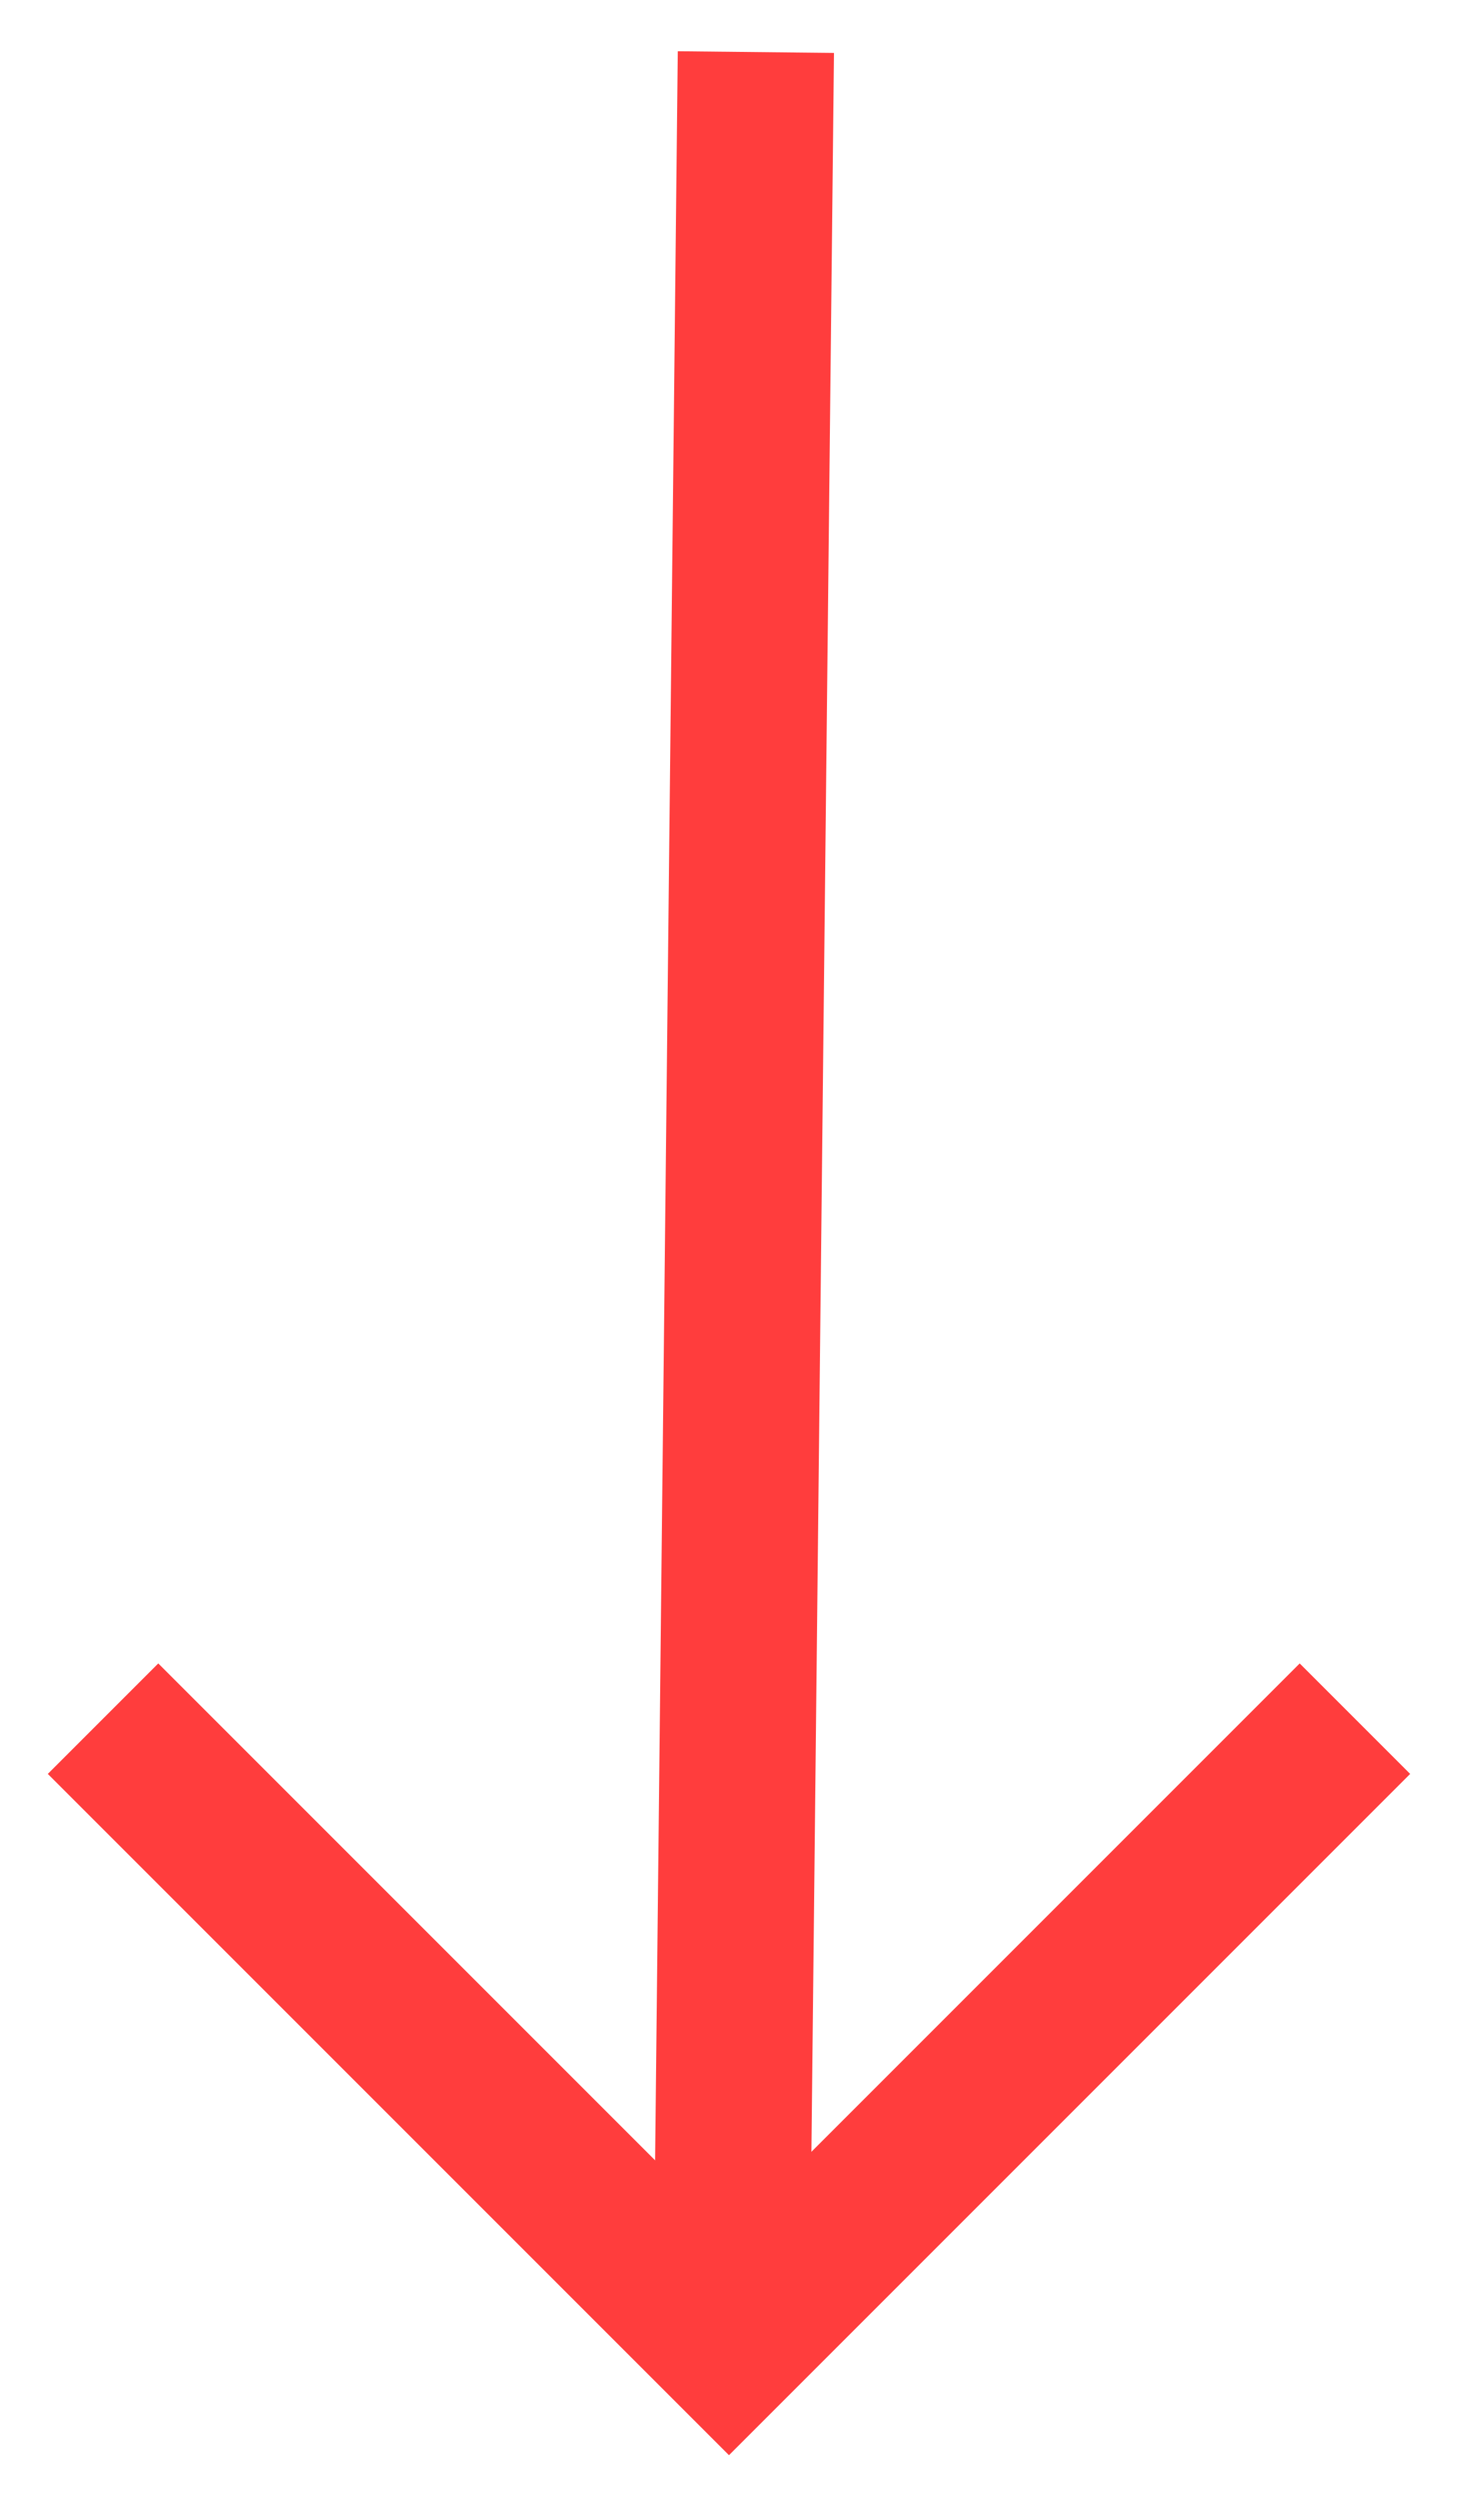 <svg width="28" height="48" viewBox="0 0 28 48" xmlns="http://www.w3.org/2000/svg"><g stroke="#FF3D3D" stroke-width="3" fill="none" fill-rule="evenodd"><path transform="rotate(135 18.004 19.333)" d="M22 4L39 4 39 21"/><path stroke-linecap="square" d="M0 12L39.998 12.43" transform="rotate(90 12 14.5)"/></g></svg>